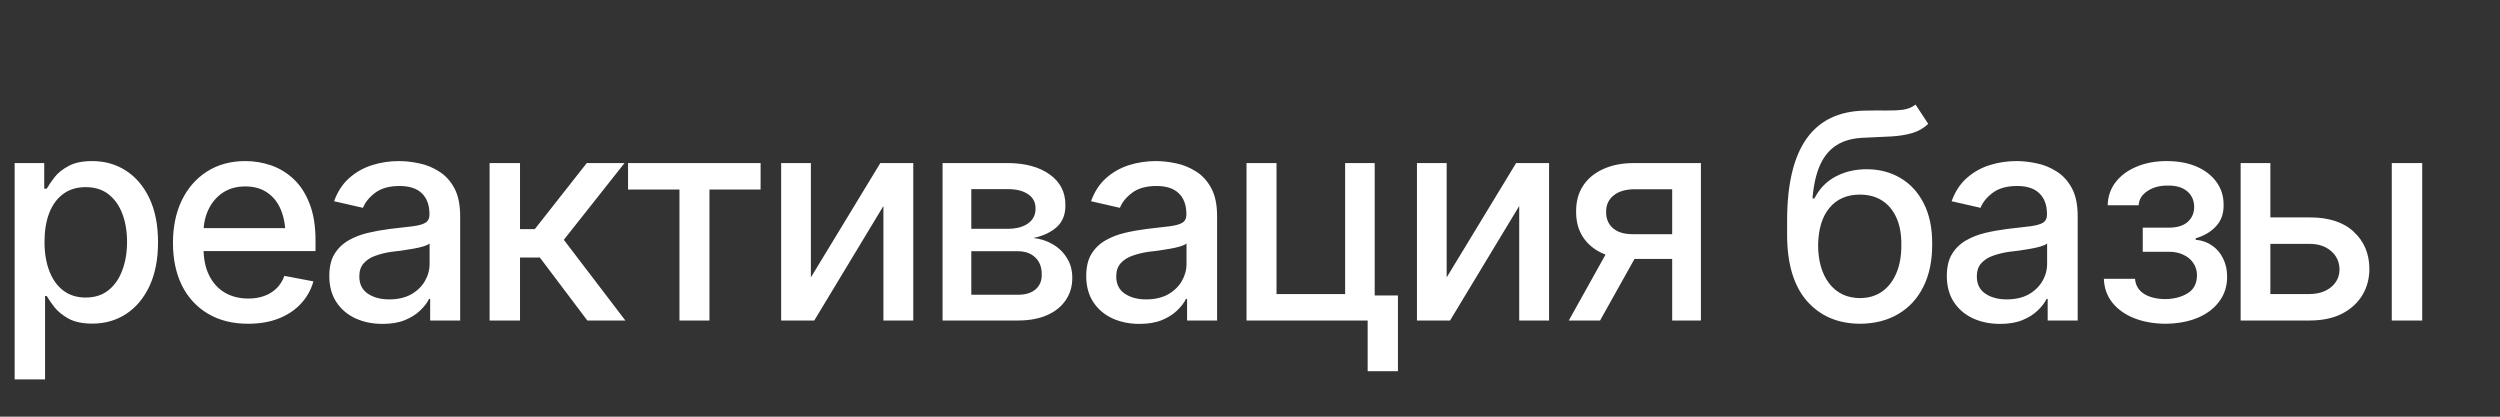 <?xml version="1.0" encoding="UTF-8"?> <svg xmlns="http://www.w3.org/2000/svg" width="156" height="26" viewBox="0 0 156 26" fill="none"><rect x="0" y="0" width="156" height="26" fill="#333333" stroke="none"/><path d="M0.914 23.674V10.174H2.76V11.773H2.918C3.035 11.568 3.196 11.331 3.401 11.062C3.612 10.792 3.905 10.558 4.28 10.358C4.655 10.153 5.145 10.051 5.748 10.051C6.539 10.051 7.242 10.25 7.857 10.648C8.479 11.047 8.968 11.624 9.325 12.38C9.683 13.136 9.861 14.047 9.861 15.113C9.861 16.168 9.686 17.076 9.334 17.838C8.982 18.594 8.496 19.177 7.875 19.587C7.26 19.991 6.554 20.193 5.757 20.193C5.165 20.193 4.679 20.094 4.298 19.895C3.923 19.689 3.627 19.452 3.41 19.183C3.199 18.913 3.035 18.676 2.918 18.471H2.812V23.674H0.914ZM5.344 18.567C5.912 18.567 6.387 18.415 6.768 18.11C7.148 17.806 7.436 17.393 7.629 16.871C7.828 16.344 7.928 15.752 7.928 15.096C7.928 14.445 7.831 13.862 7.638 13.347C7.444 12.831 7.157 12.424 6.776 12.125C6.396 11.826 5.918 11.677 5.344 11.677C4.787 11.677 4.318 11.82 3.938 12.107C3.557 12.389 3.267 12.787 3.067 13.303C2.874 13.812 2.777 14.41 2.777 15.096C2.777 15.781 2.877 16.385 3.076 16.906C3.275 17.428 3.565 17.835 3.946 18.128C4.333 18.421 4.799 18.567 5.344 18.567ZM15.477 20.202C14.517 20.202 13.685 19.994 12.981 19.578C12.278 19.162 11.736 18.576 11.355 17.82C10.98 17.059 10.793 16.171 10.793 15.157C10.793 14.149 10.977 13.262 11.347 12.494C11.722 11.727 12.246 11.129 12.92 10.701C13.6 10.268 14.396 10.051 15.31 10.051C15.867 10.051 16.406 10.142 16.928 10.323C17.449 10.505 17.918 10.792 18.334 11.185C18.75 11.577 19.078 12.087 19.318 12.714C19.564 13.341 19.688 14.097 19.688 14.981V15.667H11.874V14.234H18.703L17.815 14.709C17.815 14.105 17.722 13.572 17.534 13.109C17.347 12.646 17.065 12.286 16.69 12.028C16.321 11.765 15.861 11.633 15.31 11.633C14.76 11.633 14.288 11.765 13.896 12.028C13.509 12.292 13.213 12.641 13.008 13.074C12.803 13.508 12.7 13.982 12.7 14.498V15.474C12.7 16.148 12.817 16.719 13.052 17.188C13.286 17.656 13.611 18.014 14.027 18.26C14.449 18.506 14.938 18.629 15.495 18.629C15.858 18.629 16.186 18.576 16.48 18.471C16.778 18.365 17.036 18.207 17.253 17.996C17.47 17.785 17.634 17.524 17.745 17.214L19.556 17.557C19.409 18.084 19.151 18.547 18.782 18.945C18.413 19.344 17.947 19.654 17.385 19.877C16.828 20.094 16.192 20.202 15.477 20.202ZM23.871 20.211C23.25 20.211 22.688 20.097 22.184 19.868C21.68 19.634 21.281 19.294 20.988 18.849C20.695 18.403 20.549 17.861 20.549 17.223C20.549 16.666 20.654 16.212 20.865 15.86C21.082 15.503 21.372 15.219 21.735 15.008C22.099 14.797 22.503 14.639 22.948 14.533C23.394 14.428 23.851 14.346 24.319 14.287C24.911 14.223 25.389 14.167 25.752 14.12C26.115 14.073 26.379 14 26.543 13.9C26.713 13.795 26.798 13.628 26.798 13.399V13.355C26.798 12.799 26.64 12.368 26.323 12.063C26.013 11.759 25.55 11.606 24.935 11.606C24.296 11.606 23.789 11.747 23.414 12.028C23.045 12.304 22.79 12.617 22.649 12.969L20.848 12.556C21.064 11.958 21.378 11.477 21.788 11.114C22.204 10.745 22.679 10.476 23.212 10.306C23.751 10.136 24.314 10.051 24.899 10.051C25.292 10.051 25.708 10.098 26.148 10.191C26.587 10.279 27 10.446 27.387 10.692C27.779 10.933 28.099 11.278 28.345 11.729C28.591 12.181 28.714 12.764 28.714 13.479V20H26.842V18.655H26.771C26.654 18.895 26.47 19.136 26.218 19.376C25.972 19.616 25.655 19.815 25.269 19.974C24.882 20.132 24.416 20.211 23.871 20.211ZM24.284 18.682C24.817 18.682 25.271 18.579 25.646 18.374C26.021 18.163 26.309 17.888 26.508 17.548C26.707 17.208 26.807 16.848 26.807 16.467V15.192C26.736 15.257 26.605 15.318 26.411 15.377C26.218 15.435 25.998 15.485 25.752 15.526C25.506 15.567 25.266 15.605 25.031 15.641C24.797 15.67 24.601 15.693 24.442 15.711C24.073 15.764 23.736 15.846 23.432 15.957C23.127 16.062 22.881 16.221 22.693 16.432C22.512 16.637 22.421 16.909 22.421 17.249C22.421 17.724 22.597 18.081 22.948 18.321C23.3 18.561 23.745 18.682 24.284 18.682ZM30.551 20V10.174H32.449V14.296H33.372L36.615 10.174H38.971L35.183 14.964L39.023 20H36.65L33.688 16.071H32.449V20H30.551ZM39.19 11.826V10.174H47.461V11.826H44.27V20H42.398V11.826H39.19ZM50.599 17.311L54.932 10.174H56.988V20H55.125V12.854L50.81 20H48.744V10.174H50.599V17.311ZM58.816 20V10.174H62.877C63.984 10.18 64.863 10.42 65.514 10.895C66.164 11.363 66.486 12.002 66.481 12.81C66.486 13.385 66.305 13.839 65.936 14.173C65.566 14.501 65.083 14.727 64.485 14.85C64.919 14.896 65.317 15.025 65.681 15.236C66.05 15.447 66.346 15.731 66.568 16.089C66.797 16.44 66.911 16.859 66.911 17.346C66.911 17.867 66.773 18.33 66.498 18.734C66.228 19.133 65.842 19.443 65.338 19.666C64.834 19.889 64.222 20 63.501 20H58.816ZM60.609 18.392H63.501C63.97 18.398 64.339 18.289 64.608 18.066C64.878 17.838 65.01 17.53 65.004 17.144C65.01 16.686 64.878 16.329 64.608 16.071C64.339 15.808 63.97 15.676 63.501 15.676H60.609V18.392ZM60.609 14.278H62.895C63.434 14.273 63.855 14.158 64.16 13.935C64.471 13.707 64.623 13.399 64.617 13.013C64.623 12.632 64.471 12.336 64.16 12.125C63.85 11.908 63.422 11.8 62.877 11.8H60.609V14.278ZM71.103 20.211C70.482 20.211 69.92 20.097 69.416 19.868C68.912 19.634 68.514 19.294 68.221 18.849C67.928 18.403 67.781 17.861 67.781 17.223C67.781 16.666 67.887 16.212 68.098 15.86C68.314 15.503 68.605 15.219 68.968 15.008C69.331 14.797 69.735 14.639 70.181 14.533C70.626 14.428 71.083 14.346 71.552 14.287C72.144 14.223 72.621 14.167 72.984 14.12C73.348 14.073 73.611 14 73.775 13.9C73.945 13.795 74.03 13.628 74.03 13.399V13.355C74.03 12.799 73.872 12.368 73.556 12.063C73.245 11.759 72.782 11.606 72.167 11.606C71.528 11.606 71.022 11.747 70.647 12.028C70.277 12.304 70.022 12.617 69.882 12.969L68.08 12.556C68.297 11.958 68.61 11.477 69.02 11.114C69.436 10.745 69.911 10.476 70.444 10.306C70.983 10.136 71.546 10.051 72.132 10.051C72.524 10.051 72.94 10.098 73.38 10.191C73.819 10.279 74.232 10.446 74.619 10.692C75.012 10.933 75.331 11.278 75.577 11.729C75.823 12.181 75.946 12.764 75.946 13.479V20H74.074V18.655H74.004C73.887 18.895 73.702 19.136 73.45 19.376C73.204 19.616 72.888 19.815 72.501 19.974C72.114 20.132 71.648 20.211 71.103 20.211ZM71.517 18.682C72.05 18.682 72.504 18.579 72.879 18.374C73.254 18.163 73.541 17.888 73.74 17.548C73.939 17.208 74.039 16.848 74.039 16.467V15.192C73.969 15.257 73.837 15.318 73.644 15.377C73.45 15.435 73.231 15.485 72.984 15.526C72.738 15.567 72.498 15.605 72.264 15.641C72.029 15.67 71.833 15.693 71.675 15.711C71.306 15.764 70.969 15.846 70.664 15.957C70.359 16.062 70.113 16.221 69.926 16.432C69.744 16.637 69.653 16.909 69.653 17.249C69.653 17.724 69.829 18.081 70.181 18.321C70.532 18.561 70.978 18.682 71.517 18.682ZM85.781 10.174V20H77.783V10.174H79.655V18.348H83.936V10.174H85.781ZM87.231 18.436V23.164H85.342V18.436H87.231ZM90.272 17.311L94.606 10.174H96.662V20H94.799V12.854L90.483 20H88.418V10.174H90.272V17.311ZM104.344 20V11.809H101.979C101.423 11.815 100.989 11.946 100.679 12.204C100.368 12.462 100.216 12.802 100.222 13.224C100.216 13.64 100.356 13.977 100.644 14.234C100.931 14.486 101.335 14.612 101.856 14.612H104.889V16.159H101.856C101.13 16.159 100.503 16.039 99.976 15.799C99.454 15.559 99.05 15.216 98.763 14.771C98.481 14.325 98.344 13.801 98.35 13.197C98.344 12.582 98.487 12.049 98.78 11.598C99.073 11.146 99.492 10.798 100.037 10.552C100.582 10.3 101.229 10.174 101.979 10.174H106.137V20H104.344ZM97.893 20L100.661 15.034H102.621L99.844 20H97.893ZM119.531 6.526L120.322 7.73C120.035 8 119.704 8.19 119.329 8.302C118.954 8.413 118.523 8.483 118.037 8.513C117.551 8.542 116.994 8.568 116.367 8.592C115.658 8.609 115.075 8.762 114.618 9.049C114.167 9.33 113.818 9.746 113.572 10.297C113.326 10.848 113.168 11.542 113.098 12.38H113.221C113.531 11.771 113.971 11.316 114.539 11.018C115.113 10.713 115.758 10.56 116.473 10.56C117.264 10.56 117.967 10.742 118.582 11.105C119.197 11.463 119.684 11.99 120.041 12.688C120.398 13.385 120.574 14.234 120.568 15.236C120.574 16.256 120.393 17.138 120.023 17.882C119.654 18.626 119.13 19.197 118.45 19.596C117.776 19.994 116.982 20.196 116.068 20.202C114.691 20.196 113.59 19.727 112.764 18.796C111.938 17.858 111.521 16.487 111.516 14.683V13.725C111.521 11.475 111.926 9.784 112.729 8.653C113.531 7.522 114.729 6.939 116.323 6.904C116.839 6.893 117.299 6.89 117.703 6.896C118.107 6.901 118.462 6.884 118.767 6.843C119.071 6.796 119.326 6.69 119.531 6.526ZM116.068 18.602C116.607 18.597 117.067 18.459 117.448 18.189C117.829 17.92 118.125 17.536 118.336 17.038C118.547 16.54 118.649 15.951 118.644 15.271C118.649 14.609 118.547 14.047 118.336 13.584C118.125 13.115 117.826 12.758 117.439 12.512C117.053 12.266 116.587 12.143 116.042 12.143C115.644 12.143 115.286 12.213 114.97 12.354C114.653 12.494 114.384 12.699 114.161 12.969C113.938 13.232 113.766 13.558 113.643 13.944C113.525 14.331 113.461 14.773 113.449 15.271C113.449 16.279 113.681 17.085 114.144 17.689C114.612 18.292 115.254 18.597 116.068 18.602ZM124.805 20.211C124.184 20.211 123.621 20.097 123.117 19.868C122.613 19.634 122.215 19.294 121.922 18.849C121.629 18.403 121.482 17.861 121.482 17.223C121.482 16.666 121.588 16.212 121.799 15.86C122.016 15.503 122.306 15.219 122.669 15.008C123.032 14.797 123.437 14.639 123.882 14.533C124.327 14.428 124.784 14.346 125.253 14.287C125.845 14.223 126.322 14.167 126.686 14.12C127.049 14.073 127.312 14 127.477 13.9C127.646 13.795 127.731 13.628 127.731 13.399V13.355C127.731 12.799 127.573 12.368 127.257 12.063C126.946 11.759 126.483 11.606 125.868 11.606C125.229 11.606 124.723 11.747 124.348 12.028C123.979 12.304 123.724 12.617 123.583 12.969L121.781 12.556C121.998 11.958 122.312 11.477 122.722 11.114C123.138 10.745 123.612 10.476 124.146 10.306C124.685 10.136 125.247 10.051 125.833 10.051C126.226 10.051 126.642 10.098 127.081 10.191C127.521 10.279 127.934 10.446 128.32 10.692C128.713 10.933 129.032 11.278 129.278 11.729C129.524 12.181 129.647 12.764 129.647 13.479V20H127.775V18.655H127.705C127.588 18.895 127.403 19.136 127.151 19.376C126.905 19.616 126.589 19.815 126.202 19.974C125.815 20.132 125.35 20.211 124.805 20.211ZM125.218 18.682C125.751 18.682 126.205 18.579 126.58 18.374C126.955 18.163 127.242 17.888 127.441 17.548C127.641 17.208 127.74 16.848 127.74 16.467V15.192C127.67 15.257 127.538 15.318 127.345 15.377C127.151 15.435 126.932 15.485 126.686 15.526C126.439 15.567 126.199 15.605 125.965 15.641C125.73 15.67 125.534 15.693 125.376 15.711C125.007 15.764 124.67 15.846 124.365 15.957C124.061 16.062 123.814 16.221 123.627 16.432C123.445 16.637 123.354 16.909 123.354 17.249C123.354 17.724 123.53 18.081 123.882 18.321C124.233 18.561 124.679 18.682 125.218 18.682ZM131.282 17.398H133.225C133.26 17.803 133.444 18.113 133.778 18.33C134.118 18.547 134.561 18.658 135.105 18.664C135.65 18.658 136.116 18.538 136.503 18.304C136.89 18.069 137.086 17.697 137.092 17.188C137.092 16.895 137.016 16.637 136.863 16.414C136.717 16.191 136.509 16.019 136.239 15.896C135.976 15.767 135.665 15.705 135.308 15.711H133.708V14.208H135.308C135.841 14.208 136.242 14.088 136.512 13.848C136.781 13.602 136.916 13.291 136.916 12.916C136.916 12.512 136.772 12.187 136.485 11.94C136.198 11.694 135.797 11.574 135.281 11.58C134.771 11.574 134.344 11.688 133.998 11.923C133.652 12.151 133.471 12.447 133.453 12.81H131.52C131.531 12.266 131.695 11.785 132.012 11.369C132.334 10.953 132.771 10.631 133.321 10.402C133.872 10.168 134.496 10.051 135.193 10.051C135.92 10.051 136.55 10.168 137.083 10.402C137.616 10.637 138.029 10.962 138.322 11.378C138.615 11.788 138.759 12.263 138.753 12.802C138.759 13.341 138.598 13.783 138.27 14.129C137.947 14.475 137.528 14.721 137.013 14.867V14.964C137.394 14.993 137.73 15.11 138.023 15.315C138.322 15.515 138.554 15.784 138.718 16.124C138.888 16.458 138.973 16.839 138.973 17.267C138.973 17.864 138.806 18.383 138.472 18.822C138.144 19.262 137.689 19.602 137.109 19.842C136.529 20.076 135.864 20.196 135.114 20.202C134.388 20.196 133.737 20.079 133.163 19.851C132.595 19.622 132.144 19.3 131.81 18.884C131.476 18.462 131.3 17.967 131.282 17.398ZM141.249 13.566H144.105C145.301 13.56 146.221 13.856 146.865 14.454C147.516 15.052 147.844 15.822 147.85 16.766C147.85 17.381 147.703 17.932 147.41 18.418C147.117 18.904 146.692 19.291 146.136 19.578C145.579 19.859 144.902 20 144.105 20H139.816V10.174H141.671V18.348H144.105C144.65 18.348 145.099 18.207 145.45 17.926C145.802 17.639 145.98 17.27 145.986 16.818C145.98 16.344 145.802 15.957 145.45 15.658C145.099 15.359 144.65 15.213 144.105 15.219H141.249V13.566ZM149.247 20V10.174H151.146V20H149.247Z" fill="white"></path></svg> 